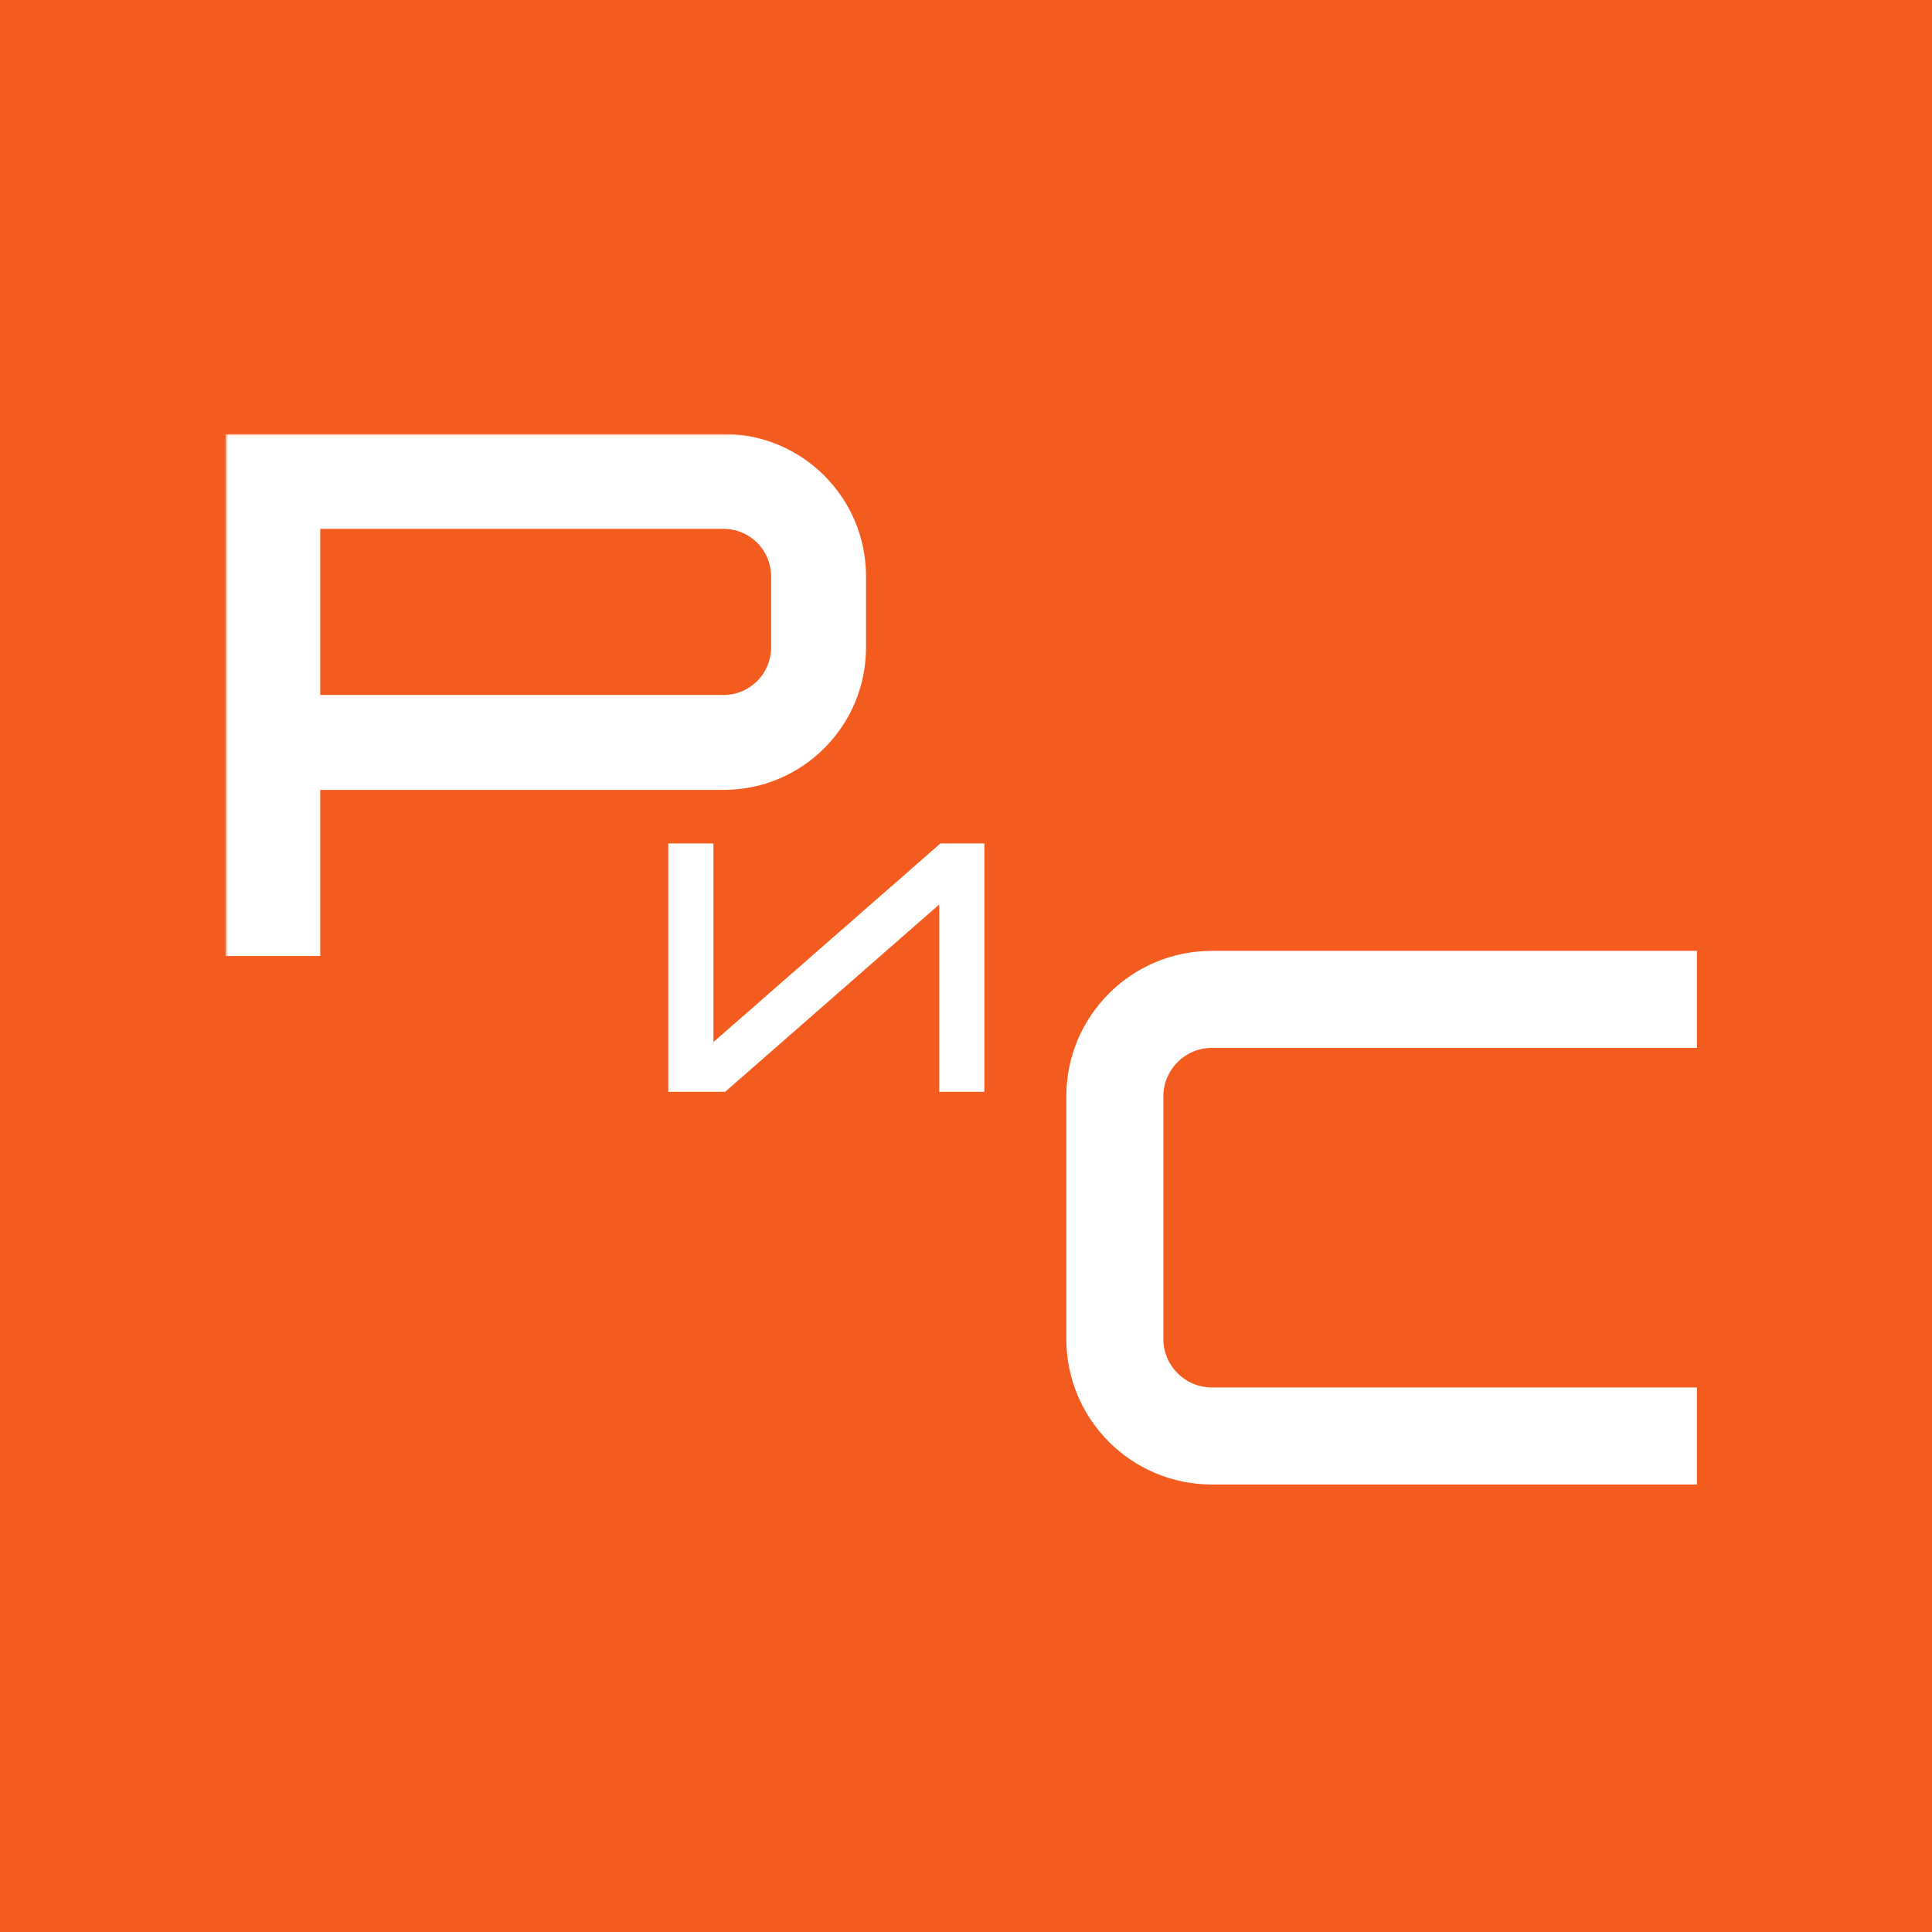 <svg width="512" height="512" viewBox="0 0 512 512" fill="none" xmlns="http://www.w3.org/2000/svg">
<rect width="512" height="512" fill="#F45B1E"/>
<g clip-path="url(#clip0_2054_261)">
<mask id="mask0_2054_261" style="mask-type:luminance" maskUnits="userSpaceOnUse" x="59" y="115" width="695" height="281">
<path d="M753.95 115H59.715V396H753.95V115Z" fill="white"/>
</mask>
<g mask="url(#mask0_2054_261)">
<path d="M248.904 289.344H260.872V223.521H249.218L189.065 276.155V223.521H177.098V289.344H192.17L248.904 239.697V289.344Z" fill="white"/>
<path d="M282.586 354.837V290.56C282.586 269.259 299.856 251.988 321.157 251.988H449.716V277.703H321.157C314.057 277.703 308.3 283.459 308.3 290.56V354.837C308.3 361.937 314.057 367.694 321.157 367.694H449.716V393.409H321.157C299.856 393.409 282.586 376.138 282.586 354.837Z" fill="white"/>
<path d="M204.347 152.732C204.347 145.786 198.719 140.157 191.772 140.157H84.872V184.173H191.772C198.718 184.172 204.347 178.544 204.347 171.598V152.732ZM229.505 171.598C229.504 192.435 212.61 209.326 191.772 209.326H84.872V253.345H59.715V115H191.772C212.61 115 229.505 131.894 229.505 152.732V171.598Z" fill="white"/>
</g>
</g>
<defs>
<clipPath id="clip0_2054_261">
<rect width="392.574" height="281" fill="white" transform="translate(59.715 115)"/>
</clipPath>
</defs>
</svg>
